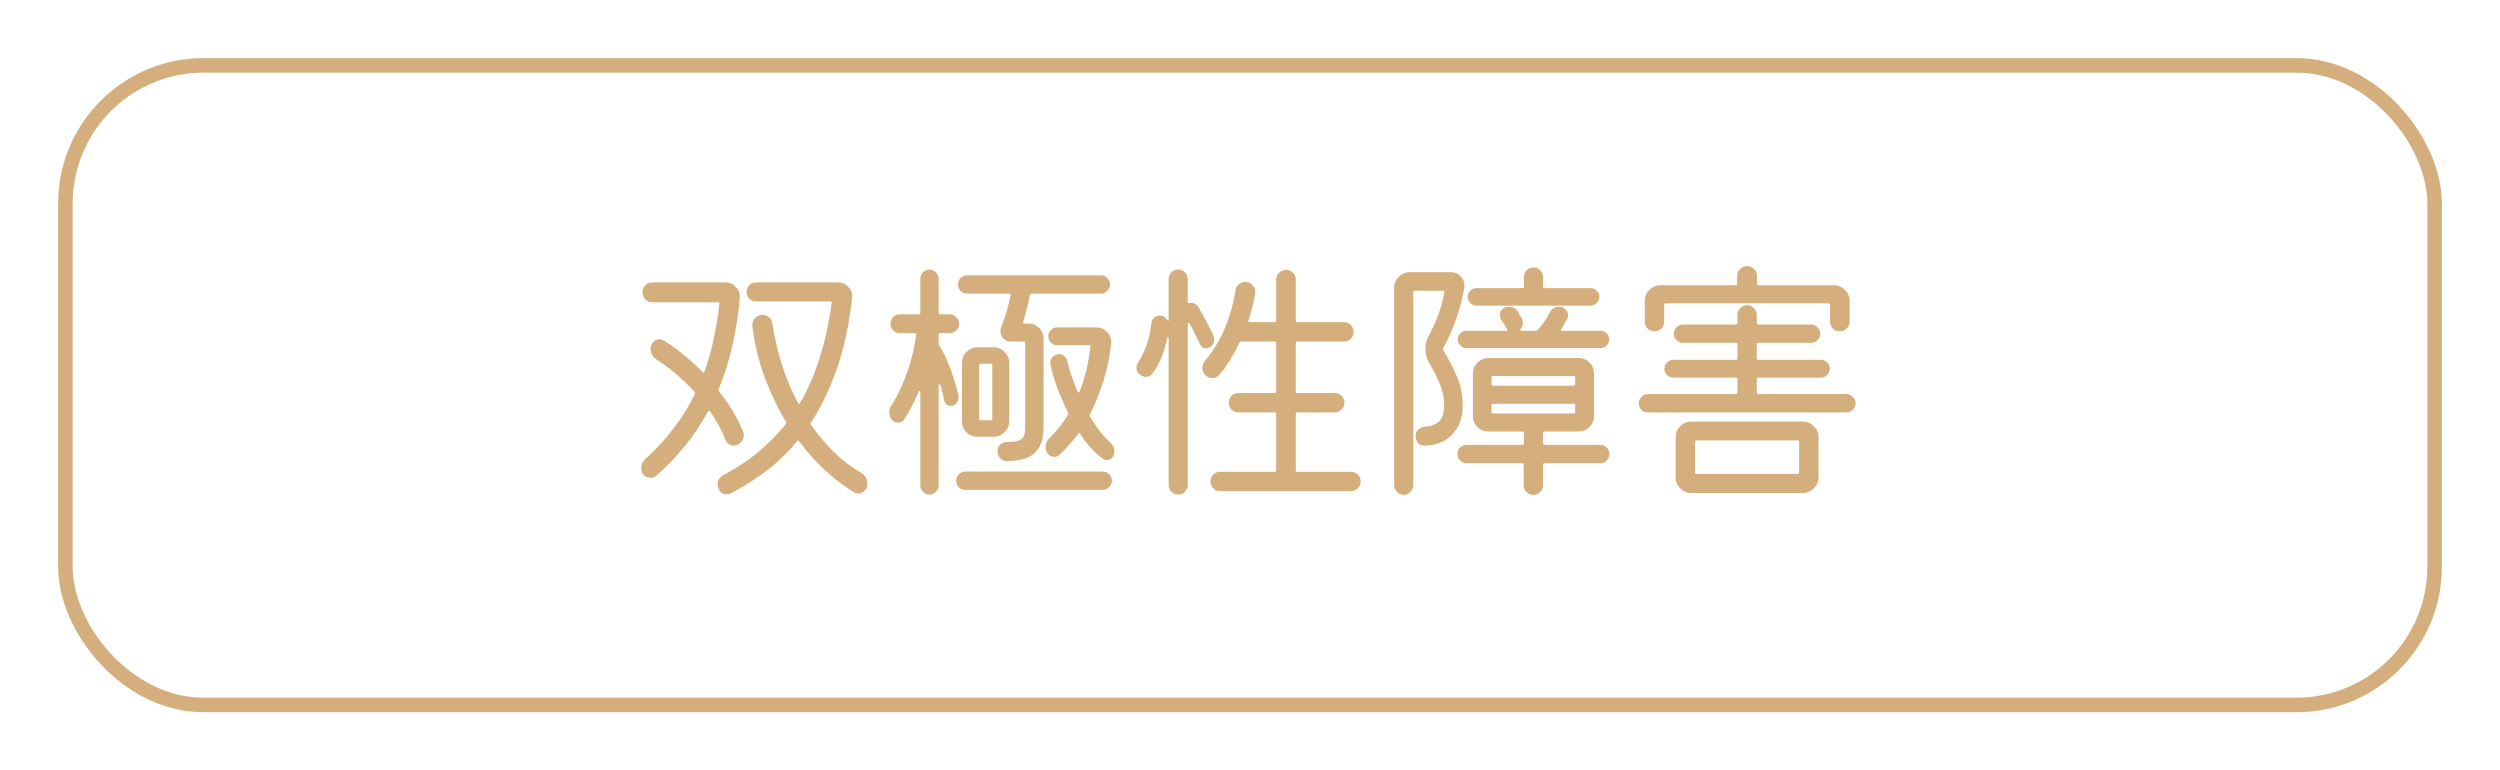 <svg width="172" height="53" viewBox="0 0 172 53" fill="none" xmlns="http://www.w3.org/2000/svg">
<rect x="4.5" y="4.5" width="163" height="44" rx="9.5" stroke="#D4AE7C"/>
<path d="M49.91 30.264C49.778 29.916 49.622 29.58 49.442 29.256C49.262 28.932 49.07 28.62 48.866 28.32C48.806 28.236 48.752 28.236 48.704 28.32C48.224 29.196 47.684 30 47.084 30.732C46.496 31.452 45.854 32.118 45.158 32.73C45.038 32.826 44.906 32.874 44.762 32.874C44.546 32.874 44.372 32.79 44.24 32.622C44.156 32.502 44.114 32.358 44.114 32.19C44.114 31.95 44.198 31.758 44.366 31.614C45.11 30.942 45.764 30.234 46.328 29.49C46.904 28.746 47.396 27.954 47.804 27.114C47.816 27.054 47.81 27 47.786 26.952C47.378 26.52 46.952 26.112 46.508 25.728C46.064 25.344 45.602 25.002 45.122 24.702C44.882 24.522 44.762 24.288 44.762 24C44.762 23.808 44.822 23.652 44.942 23.532C45.074 23.4 45.218 23.334 45.374 23.334C45.47 23.334 45.566 23.364 45.662 23.424C46.082 23.676 46.52 23.988 46.976 24.36C47.432 24.732 47.882 25.14 48.326 25.584C48.386 25.656 48.434 25.65 48.47 25.566C48.722 24.858 48.932 24.114 49.1 23.334C49.268 22.554 49.4 21.744 49.496 20.904C49.52 20.832 49.49 20.796 49.406 20.796H44.87C44.69 20.796 44.534 20.73 44.402 20.598C44.27 20.466 44.204 20.304 44.204 20.112C44.204 19.92 44.27 19.758 44.402 19.626C44.534 19.494 44.69 19.428 44.87 19.428H49.91C50.198 19.428 50.438 19.536 50.63 19.752C50.834 19.956 50.924 20.208 50.9 20.508C50.792 21.72 50.612 22.848 50.36 23.892C50.12 24.924 49.814 25.884 49.442 26.772C49.43 26.82 49.436 26.868 49.46 26.916C49.808 27.348 50.12 27.792 50.396 28.248C50.672 28.704 50.906 29.166 51.098 29.634C51.122 29.682 51.14 29.73 51.152 29.778C51.164 29.826 51.17 29.874 51.17 29.922C51.17 30.222 51.032 30.444 50.756 30.588C50.708 30.6 50.66 30.618 50.612 30.642C50.576 30.654 50.534 30.66 50.486 30.66C50.222 30.66 50.03 30.528 49.91 30.264ZM59.216 32.514C59.516 32.682 59.666 32.94 59.666 33.288C59.666 33.48 59.606 33.636 59.486 33.756C59.366 33.888 59.222 33.954 59.054 33.954C58.958 33.954 58.868 33.93 58.784 33.882C58.16 33.51 57.518 33.03 56.858 32.442C56.21 31.854 55.586 31.164 54.986 30.372C54.938 30.288 54.89 30.282 54.842 30.354C54.134 31.206 53.384 31.92 52.592 32.496C51.8 33.072 51.032 33.552 50.288 33.936C50.204 33.984 50.108 34.008 50 34.008C49.724 34.008 49.532 33.876 49.424 33.612C49.388 33.516 49.37 33.426 49.37 33.342C49.37 33.054 49.508 32.832 49.784 32.676C50.672 32.208 51.47 31.68 52.178 31.092C52.886 30.504 53.516 29.862 54.068 29.166C54.104 29.118 54.104 29.07 54.068 29.022C53.528 28.11 53.048 27.108 52.628 26.016C52.22 24.924 51.932 23.742 51.764 22.47C51.74 22.254 51.794 22.068 51.926 21.912C52.058 21.744 52.238 21.66 52.466 21.66C52.634 21.66 52.778 21.714 52.898 21.822C53.03 21.93 53.108 22.068 53.132 22.236C53.264 23.124 53.474 24.042 53.762 24.99C54.05 25.926 54.428 26.832 54.896 27.708C54.92 27.756 54.944 27.78 54.968 27.78C55.004 27.78 55.028 27.762 55.04 27.726C55.604 26.766 56.06 25.716 56.408 24.576C56.768 23.436 57.038 22.194 57.218 20.85C57.242 20.778 57.212 20.742 57.128 20.742H52.034C51.842 20.742 51.68 20.682 51.548 20.562C51.428 20.43 51.368 20.274 51.368 20.094C51.368 19.902 51.428 19.746 51.548 19.626C51.68 19.494 51.842 19.428 52.034 19.428H57.65C57.938 19.428 58.178 19.536 58.37 19.752C58.574 19.956 58.658 20.202 58.622 20.49C58.418 22.362 58.064 24.006 57.56 25.422C57.056 26.826 56.468 28.044 55.796 29.076C55.76 29.124 55.76 29.172 55.796 29.22C56.252 29.88 56.762 30.492 57.326 31.056C57.89 31.62 58.52 32.106 59.216 32.514ZM65.948 27.24C65.972 27.396 65.93 27.552 65.822 27.708C65.726 27.852 65.588 27.924 65.408 27.924C65.168 27.924 65.018 27.798 64.958 27.546C64.922 27.378 64.886 27.21 64.85 27.042C64.814 26.862 64.766 26.682 64.706 26.502C64.694 26.454 64.67 26.436 64.634 26.448C64.598 26.448 64.58 26.472 64.58 26.52V33.396C64.58 33.564 64.514 33.708 64.382 33.828C64.262 33.96 64.118 34.026 63.95 34.026C63.77 34.026 63.62 33.96 63.5 33.828C63.38 33.708 63.32 33.564 63.32 33.396V26.988C63.32 26.928 63.302 26.898 63.266 26.898C63.242 26.886 63.218 26.91 63.194 26.97C63.05 27.306 62.894 27.636 62.726 27.96C62.57 28.272 62.396 28.572 62.204 28.86C62.12 29.004 61.976 29.076 61.772 29.076C61.628 29.076 61.502 29.022 61.394 28.914C61.25 28.77 61.178 28.59 61.178 28.374C61.178 28.206 61.22 28.062 61.304 27.942C61.616 27.462 61.886 26.94 62.114 26.376C62.354 25.812 62.552 25.242 62.708 24.666C62.864 24.078 62.972 23.532 63.032 23.028C63.056 22.956 63.026 22.92 62.942 22.92H61.916C61.736 22.92 61.58 22.86 61.448 22.74C61.328 22.608 61.268 22.452 61.268 22.272C61.268 22.092 61.328 21.942 61.448 21.822C61.58 21.69 61.736 21.624 61.916 21.624H63.212C63.284 21.624 63.32 21.588 63.32 21.516V19.176C63.32 19.008 63.38 18.864 63.5 18.744C63.62 18.612 63.77 18.546 63.95 18.546C64.118 18.546 64.262 18.612 64.382 18.744C64.514 18.864 64.58 19.008 64.58 19.176V21.516C64.58 21.588 64.616 21.624 64.688 21.624H65.336C65.516 21.624 65.666 21.69 65.786 21.822C65.918 21.942 65.984 22.092 65.984 22.272C65.984 22.452 65.918 22.608 65.786 22.74C65.666 22.86 65.516 22.92 65.336 22.92H64.688C64.616 22.92 64.58 22.956 64.58 23.028V23.658C64.58 23.694 64.592 23.736 64.616 23.784C64.82 24.072 65.006 24.426 65.174 24.846C65.354 25.254 65.51 25.674 65.642 26.106C65.774 26.526 65.876 26.904 65.948 27.24ZM69.53 20.328V20.292C69.53 20.232 69.494 20.202 69.422 20.202H66.542C66.374 20.202 66.224 20.142 66.092 20.022C65.972 19.902 65.912 19.752 65.912 19.572C65.912 19.392 65.972 19.242 66.092 19.122C66.224 19.002 66.374 18.942 66.542 18.942H75.74C75.908 18.942 76.052 19.002 76.172 19.122C76.304 19.242 76.37 19.392 76.37 19.572C76.37 19.752 76.304 19.902 76.172 20.022C76.052 20.142 75.908 20.202 75.74 20.202H70.97C70.922 20.202 70.886 20.232 70.862 20.292C70.73 20.94 70.574 21.552 70.394 22.128C70.37 22.212 70.4 22.254 70.484 22.254H70.718C71.03 22.254 71.288 22.356 71.492 22.56C71.696 22.764 71.798 23.022 71.798 23.334V29.31C71.798 29.958 71.69 30.456 71.474 30.804C71.258 31.152 70.958 31.392 70.574 31.524C70.202 31.656 69.77 31.722 69.278 31.722C69.086 31.722 68.93 31.656 68.81 31.524C68.69 31.38 68.63 31.218 68.63 31.038C68.63 30.858 68.69 30.708 68.81 30.588C68.942 30.468 69.098 30.408 69.278 30.408C69.674 30.408 69.956 30.372 70.124 30.3C70.304 30.228 70.418 30.108 70.466 29.94C70.514 29.76 70.538 29.526 70.538 29.238V23.604C70.538 23.532 70.502 23.496 70.43 23.496H69.512C69.32 23.496 69.158 23.424 69.026 23.28C68.894 23.136 68.828 22.968 68.828 22.776C68.828 22.68 68.846 22.59 68.882 22.506C69.146 21.858 69.362 21.132 69.53 20.328ZM76.37 30.426C76.574 30.606 76.676 30.81 76.676 31.038C76.676 31.122 76.658 31.212 76.622 31.308C76.538 31.536 76.376 31.65 76.136 31.65C76.04 31.65 75.962 31.626 75.902 31.578C75.35 31.194 74.822 30.618 74.318 29.85C74.306 29.814 74.282 29.796 74.246 29.796C74.222 29.796 74.198 29.814 74.174 29.85C73.97 30.138 73.754 30.402 73.526 30.642C73.31 30.882 73.094 31.104 72.878 31.308C72.782 31.392 72.668 31.434 72.536 31.434C72.32 31.434 72.158 31.344 72.05 31.164C71.978 31.032 71.942 30.9 71.942 30.768C71.942 30.528 72.02 30.33 72.176 30.174C72.656 29.694 73.094 29.148 73.49 28.536C73.502 28.488 73.502 28.44 73.49 28.392C73.19 27.792 72.932 27.198 72.716 26.61C72.5 26.01 72.35 25.488 72.266 25.044C72.242 24.864 72.29 24.708 72.41 24.576C72.53 24.432 72.68 24.36 72.86 24.36C72.992 24.36 73.112 24.408 73.22 24.504C73.328 24.588 73.4 24.696 73.436 24.828C73.496 25.14 73.586 25.476 73.706 25.836C73.838 26.196 73.982 26.562 74.138 26.934C74.162 26.982 74.186 27.006 74.21 27.006C74.246 27.006 74.27 26.982 74.282 26.934C74.642 26.034 74.888 25.008 75.02 23.856C75.044 23.784 75.014 23.748 74.93 23.748H72.734C72.566 23.748 72.422 23.688 72.302 23.568C72.182 23.448 72.122 23.304 72.122 23.136C72.122 22.968 72.182 22.824 72.302 22.704C72.422 22.584 72.566 22.524 72.734 22.524H75.416C75.716 22.524 75.968 22.632 76.172 22.848C76.376 23.064 76.466 23.316 76.442 23.604C76.358 24.492 76.184 25.356 75.92 26.196C75.668 27.024 75.356 27.792 74.984 28.5C74.96 28.56 74.966 28.62 75.002 28.68C75.218 29.04 75.44 29.37 75.668 29.67C75.908 29.97 76.142 30.222 76.37 30.426ZM69.44 24.972V28.968C69.44 29.268 69.332 29.526 69.116 29.742C68.912 29.946 68.66 30.048 68.36 30.048H67.262C66.962 30.048 66.704 29.946 66.488 29.742C66.284 29.526 66.182 29.268 66.182 28.968V24.972C66.182 24.672 66.284 24.42 66.488 24.216C66.704 24 66.962 23.892 67.262 23.892H68.36C68.66 23.892 68.912 24 69.116 24.216C69.332 24.42 69.44 24.672 69.44 24.972ZM67.37 28.806C67.37 28.878 67.406 28.914 67.478 28.914H68.162C68.234 28.914 68.27 28.878 68.27 28.806V25.134C68.27 25.062 68.234 25.026 68.162 25.026H67.478C67.406 25.026 67.37 25.062 67.37 25.134V28.806ZM66.434 32.442H75.866C76.034 32.442 76.178 32.502 76.298 32.622C76.43 32.742 76.496 32.892 76.496 33.072C76.496 33.252 76.43 33.402 76.298 33.522C76.178 33.642 76.034 33.702 75.866 33.702H66.434C66.254 33.702 66.098 33.642 65.966 33.522C65.846 33.402 65.786 33.252 65.786 33.072C65.786 32.892 65.846 32.742 65.966 32.622C66.098 32.502 66.254 32.442 66.434 32.442ZM83.228 23.892C83.132 23.94 83.054 23.964 82.994 23.964C82.778 23.964 82.628 23.862 82.544 23.658C82.448 23.43 82.34 23.202 82.22 22.974C82.1 22.734 81.974 22.5 81.842 22.272C81.818 22.224 81.788 22.206 81.752 22.218C81.728 22.218 81.716 22.248 81.716 22.308V33.36C81.716 33.54 81.65 33.696 81.518 33.828C81.398 33.96 81.248 34.026 81.068 34.026C80.876 34.026 80.714 33.96 80.582 33.828C80.462 33.696 80.402 33.54 80.402 33.36V23.244C80.402 23.22 80.39 23.208 80.366 23.208C80.342 23.196 80.324 23.202 80.312 23.226C80.216 23.694 80.09 24.126 79.934 24.522C79.778 24.918 79.574 25.296 79.322 25.656C79.214 25.836 79.052 25.926 78.836 25.926C78.716 25.926 78.59 25.884 78.458 25.8C78.278 25.68 78.188 25.512 78.188 25.296C78.188 25.176 78.224 25.062 78.296 24.954C78.572 24.51 78.782 24.066 78.926 23.622C79.07 23.166 79.166 22.698 79.214 22.218C79.238 22.074 79.304 21.954 79.412 21.858C79.52 21.762 79.64 21.714 79.772 21.714C80.012 21.714 80.192 21.816 80.312 22.02C80.372 22.104 80.402 22.098 80.402 22.002V19.212C80.402 19.032 80.462 18.876 80.582 18.744C80.714 18.612 80.876 18.546 81.068 18.546C81.248 18.546 81.398 18.612 81.518 18.744C81.65 18.876 81.716 19.032 81.716 19.212V20.76C81.716 20.832 81.758 20.862 81.842 20.85C81.962 20.826 82.076 20.838 82.184 20.886C82.304 20.934 82.394 21.018 82.454 21.138C82.61 21.402 82.784 21.714 82.976 22.074C83.168 22.434 83.336 22.77 83.48 23.082C83.516 23.166 83.534 23.25 83.534 23.334C83.534 23.598 83.432 23.784 83.228 23.892ZM89.15 32.352C89.15 32.424 89.186 32.46 89.258 32.46H92.93C93.122 32.46 93.284 32.526 93.416 32.658C93.548 32.778 93.614 32.934 93.614 33.126C93.614 33.306 93.548 33.462 93.416 33.594C93.284 33.726 93.122 33.792 92.93 33.792H83.948C83.756 33.792 83.594 33.726 83.462 33.594C83.342 33.462 83.282 33.306 83.282 33.126C83.282 32.934 83.342 32.778 83.462 32.658C83.594 32.526 83.756 32.46 83.948 32.46H87.692C87.764 32.46 87.8 32.424 87.8 32.352V28.482C87.8 28.41 87.764 28.374 87.692 28.374H85.208C85.016 28.374 84.854 28.308 84.722 28.176C84.602 28.044 84.542 27.888 84.542 27.708C84.542 27.528 84.602 27.372 84.722 27.24C84.854 27.108 85.016 27.042 85.208 27.042H87.692C87.764 27.042 87.8 27.006 87.8 26.934V23.604C87.8 23.532 87.764 23.496 87.692 23.496H85.406C85.334 23.496 85.292 23.52 85.28 23.568C85.088 23.976 84.872 24.372 84.632 24.756C84.404 25.128 84.152 25.476 83.876 25.8C83.756 25.944 83.6 26.016 83.408 26.016C83.24 26.016 83.078 25.95 82.922 25.818C82.79 25.686 82.724 25.518 82.724 25.314C82.724 25.122 82.784 24.96 82.904 24.828C83.468 24.156 83.924 23.406 84.272 22.578C84.62 21.738 84.866 20.862 85.01 19.95C85.034 19.782 85.112 19.65 85.244 19.554C85.376 19.446 85.52 19.392 85.676 19.392C85.88 19.392 86.048 19.47 86.18 19.626C86.324 19.782 86.384 19.962 86.36 20.166C86.312 20.478 86.246 20.79 86.162 21.102C86.09 21.414 86 21.726 85.892 22.038C85.868 22.122 85.898 22.164 85.982 22.164H87.692C87.764 22.164 87.8 22.128 87.8 22.056V19.23C87.8 19.05 87.866 18.894 87.998 18.762C88.13 18.63 88.292 18.564 88.484 18.564C88.664 18.564 88.82 18.63 88.952 18.762C89.084 18.894 89.15 19.05 89.15 19.23V22.056C89.15 22.128 89.186 22.164 89.258 22.164H92.462C92.654 22.164 92.81 22.23 92.93 22.362C93.062 22.482 93.128 22.638 93.128 22.83C93.128 23.022 93.062 23.184 92.93 23.316C92.81 23.436 92.654 23.496 92.462 23.496H89.258C89.186 23.496 89.15 23.532 89.15 23.604V26.934C89.15 27.006 89.186 27.042 89.258 27.042H91.832C92.012 27.042 92.168 27.108 92.3 27.24C92.432 27.372 92.498 27.528 92.498 27.708C92.498 27.888 92.432 28.044 92.3 28.176C92.168 28.308 92.012 28.374 91.832 28.374H89.258C89.186 28.374 89.15 28.41 89.15 28.482V32.352ZM109.436 21.03H101.57C101.414 21.03 101.276 20.97 101.156 20.85C101.036 20.73 100.976 20.586 100.976 20.418C100.976 20.25 101.036 20.112 101.156 20.004C101.276 19.884 101.414 19.824 101.57 19.824H104.738C104.81 19.824 104.846 19.788 104.846 19.716V19.068C104.846 18.888 104.906 18.732 105.026 18.6C105.158 18.468 105.32 18.402 105.512 18.402C105.692 18.402 105.842 18.468 105.962 18.6C106.094 18.732 106.16 18.888 106.16 19.068V19.716C106.16 19.788 106.196 19.824 106.268 19.824H109.436C109.604 19.824 109.742 19.884 109.85 20.004C109.97 20.112 110.03 20.25 110.03 20.418C110.03 20.586 109.97 20.73 109.85 20.85C109.742 20.97 109.604 21.03 109.436 21.03ZM99.284 23.964C99.272 24.012 99.278 24.06 99.302 24.108C99.65 24.66 99.956 25.248 100.22 25.872C100.496 26.484 100.634 27.15 100.634 27.87C100.634 28.53 100.496 29.07 100.22 29.49C99.956 29.91 99.614 30.216 99.194 30.408C98.786 30.588 98.372 30.672 97.952 30.66C97.784 30.66 97.646 30.594 97.538 30.462C97.442 30.33 97.394 30.18 97.394 30.012C97.394 29.808 97.466 29.646 97.61 29.526C97.766 29.406 97.94 29.346 98.132 29.346C98.444 29.334 98.726 29.226 98.978 29.022C99.23 28.818 99.356 28.434 99.356 27.87C99.356 27.354 99.254 26.862 99.05 26.394C98.858 25.926 98.624 25.464 98.348 25.008C98.156 24.684 98.06 24.354 98.06 24.018C98.06 23.706 98.132 23.418 98.276 23.154C98.516 22.698 98.726 22.236 98.906 21.768C99.098 21.3 99.254 20.754 99.374 20.13V20.094C99.374 20.034 99.338 20.004 99.266 20.004H97.34C97.268 20.004 97.232 20.04 97.232 20.112V33.378C97.232 33.558 97.166 33.714 97.034 33.846C96.914 33.978 96.764 34.044 96.584 34.044C96.404 34.044 96.248 33.978 96.116 33.846C95.984 33.714 95.918 33.558 95.918 33.378V19.806C95.918 19.506 96.02 19.254 96.224 19.05C96.44 18.834 96.698 18.726 96.998 18.726H99.806C100.094 18.726 100.334 18.834 100.526 19.05C100.718 19.266 100.79 19.518 100.742 19.806C100.61 20.562 100.418 21.294 100.166 22.002C99.914 22.71 99.62 23.364 99.284 23.964ZM100.292 23.352C100.292 23.184 100.352 23.046 100.472 22.938C100.592 22.818 100.73 22.758 100.886 22.758H103.622C103.73 22.758 103.76 22.734 103.712 22.686C103.688 22.662 103.664 22.626 103.64 22.578C103.592 22.482 103.538 22.386 103.478 22.29C103.418 22.194 103.358 22.104 103.298 22.02C103.226 21.912 103.19 21.792 103.19 21.66C103.19 21.456 103.28 21.3 103.46 21.192C103.58 21.132 103.7 21.102 103.82 21.102C104.072 21.102 104.264 21.198 104.396 21.39C104.456 21.474 104.504 21.558 104.54 21.642C104.588 21.714 104.636 21.792 104.684 21.876C104.744 21.996 104.774 22.11 104.774 22.218C104.774 22.362 104.726 22.5 104.63 22.632C104.57 22.716 104.582 22.758 104.666 22.758H105.656C105.704 22.758 105.746 22.74 105.782 22.704C106.142 22.308 106.424 21.906 106.628 21.498C106.76 21.234 106.97 21.102 107.258 21.102C107.438 21.102 107.588 21.162 107.708 21.282C107.828 21.39 107.888 21.522 107.888 21.678C107.888 21.726 107.882 21.774 107.87 21.822C107.858 21.858 107.84 21.9 107.816 21.948C107.756 22.068 107.69 22.188 107.618 22.308C107.558 22.416 107.492 22.524 107.42 22.632C107.36 22.716 107.384 22.758 107.492 22.758H110.12C110.288 22.758 110.426 22.818 110.534 22.938C110.654 23.046 110.714 23.184 110.714 23.352C110.714 23.508 110.654 23.646 110.534 23.766C110.426 23.886 110.288 23.946 110.12 23.946H100.886C100.73 23.946 100.592 23.886 100.472 23.766C100.352 23.646 100.292 23.508 100.292 23.352ZM106.16 30.498C106.16 30.57 106.196 30.606 106.268 30.606H110.102C110.27 30.606 110.414 30.666 110.534 30.786C110.666 30.906 110.732 31.056 110.732 31.236C110.732 31.416 110.666 31.566 110.534 31.686C110.414 31.806 110.27 31.866 110.102 31.866H106.268C106.196 31.866 106.16 31.902 106.16 31.974V33.378C106.16 33.558 106.094 33.714 105.962 33.846C105.842 33.978 105.686 34.044 105.494 34.044C105.314 34.044 105.158 33.978 105.026 33.846C104.894 33.714 104.828 33.558 104.828 33.378V31.974C104.828 31.902 104.792 31.866 104.72 31.866H100.904C100.736 31.866 100.586 31.806 100.454 31.686C100.334 31.566 100.274 31.416 100.274 31.236C100.274 31.056 100.334 30.906 100.454 30.786C100.586 30.666 100.736 30.606 100.904 30.606H104.738C104.81 30.606 104.846 30.57 104.846 30.498V29.796C104.846 29.724 104.81 29.688 104.738 29.688H102.416C102.116 29.688 101.858 29.586 101.642 29.382C101.438 29.166 101.336 28.908 101.336 28.608V25.71C101.336 25.41 101.438 25.158 101.642 24.954C101.858 24.738 102.116 24.63 102.416 24.63H108.59C108.902 24.63 109.16 24.738 109.364 24.954C109.568 25.158 109.67 25.41 109.67 25.71V28.608C109.67 28.908 109.568 29.166 109.364 29.382C109.16 29.586 108.902 29.688 108.59 29.688H106.268C106.196 29.688 106.16 29.724 106.16 29.796V30.498ZM108.266 26.538C108.338 26.538 108.374 26.502 108.374 26.43V25.98C108.374 25.908 108.338 25.872 108.266 25.872H102.722C102.65 25.872 102.614 25.908 102.614 25.98V26.43C102.614 26.502 102.65 26.538 102.722 26.538H108.266ZM108.374 27.888C108.374 27.816 108.338 27.78 108.266 27.78H102.722C102.65 27.78 102.614 27.816 102.614 27.888V28.338C102.614 28.41 102.65 28.446 102.722 28.446H108.266C108.338 28.446 108.374 28.41 108.374 28.338V27.888ZM113.828 22.794C113.648 22.794 113.492 22.734 113.36 22.614C113.228 22.482 113.162 22.32 113.162 22.128V20.706C113.162 20.406 113.264 20.154 113.468 19.95C113.684 19.734 113.942 19.626 114.242 19.626H119.408C119.48 19.626 119.516 19.59 119.516 19.518V18.978C119.516 18.798 119.582 18.642 119.714 18.51C119.846 18.378 120.008 18.312 120.2 18.312C120.392 18.312 120.554 18.378 120.686 18.51C120.818 18.642 120.884 18.798 120.884 18.978V19.518C120.884 19.59 120.92 19.626 120.992 19.626H126.176C126.476 19.626 126.728 19.734 126.932 19.95C127.148 20.154 127.256 20.406 127.256 20.706V22.11C127.256 22.302 127.19 22.464 127.058 22.596C126.926 22.728 126.764 22.794 126.572 22.794C126.38 22.794 126.218 22.728 126.086 22.596C125.966 22.464 125.906 22.302 125.906 22.11V20.976C125.906 20.904 125.87 20.868 125.798 20.868H114.602C114.53 20.868 114.494 20.904 114.494 20.976V22.128C114.494 22.32 114.428 22.482 114.296 22.614C114.164 22.734 114.008 22.794 113.828 22.794ZM120.866 27.006C120.866 27.078 120.902 27.114 120.974 27.114H127.04C127.208 27.114 127.352 27.18 127.472 27.312C127.604 27.432 127.67 27.576 127.67 27.744C127.67 27.912 127.604 28.062 127.472 28.194C127.352 28.314 127.208 28.374 127.04 28.374H113.36C113.192 28.374 113.048 28.314 112.928 28.194C112.808 28.062 112.748 27.912 112.748 27.744C112.748 27.576 112.808 27.432 112.928 27.312C113.048 27.18 113.192 27.114 113.36 27.114H119.426C119.498 27.114 119.534 27.078 119.534 27.006V26.088C119.534 26.016 119.498 25.98 119.426 25.98H115.124C114.956 25.98 114.812 25.92 114.692 25.8C114.572 25.68 114.512 25.536 114.512 25.368C114.512 25.2 114.572 25.056 114.692 24.936C114.812 24.816 114.956 24.756 115.124 24.756H119.426C119.498 24.756 119.534 24.72 119.534 24.648V23.694C119.534 23.622 119.498 23.586 119.426 23.586H115.79C115.622 23.586 115.472 23.526 115.34 23.406C115.22 23.274 115.16 23.124 115.16 22.956C115.16 22.788 115.22 22.644 115.34 22.524C115.472 22.392 115.622 22.326 115.79 22.326H119.426C119.498 22.326 119.534 22.29 119.534 22.218V21.66C119.534 21.48 119.6 21.324 119.732 21.192C119.864 21.06 120.02 20.994 120.2 20.994C120.38 20.994 120.536 21.06 120.668 21.192C120.8 21.324 120.866 21.48 120.866 21.66V22.218C120.866 22.29 120.902 22.326 120.974 22.326H124.61C124.778 22.326 124.922 22.392 125.042 22.524C125.174 22.644 125.24 22.788 125.24 22.956C125.24 23.124 125.174 23.274 125.042 23.406C124.922 23.526 124.778 23.586 124.61 23.586H120.974C120.902 23.586 120.866 23.622 120.866 23.694V24.648C120.866 24.72 120.902 24.756 120.974 24.756H125.276C125.444 24.756 125.588 24.816 125.708 24.936C125.828 25.056 125.888 25.2 125.888 25.368C125.888 25.536 125.828 25.68 125.708 25.8C125.588 25.92 125.444 25.98 125.276 25.98H120.974C120.902 25.98 120.866 26.016 120.866 26.088V27.006ZM116.366 29.004H124.034C124.334 29.004 124.586 29.112 124.79 29.328C125.006 29.532 125.114 29.784 125.114 30.084V32.838C125.114 33.138 125.006 33.39 124.79 33.594C124.586 33.81 124.334 33.918 124.034 33.918H116.366C116.066 33.918 115.808 33.81 115.592 33.594C115.388 33.39 115.286 33.138 115.286 32.838V30.084C115.286 29.784 115.388 29.532 115.592 29.328C115.808 29.112 116.066 29.004 116.366 29.004ZM116.618 32.496C116.618 32.568 116.654 32.604 116.726 32.604H123.674C123.746 32.604 123.782 32.568 123.782 32.496V30.408C123.782 30.336 123.746 30.3 123.674 30.3H116.726C116.654 30.3 116.618 30.336 116.618 30.408V32.496Z" fill="#D4AE7C"/>
</svg>
